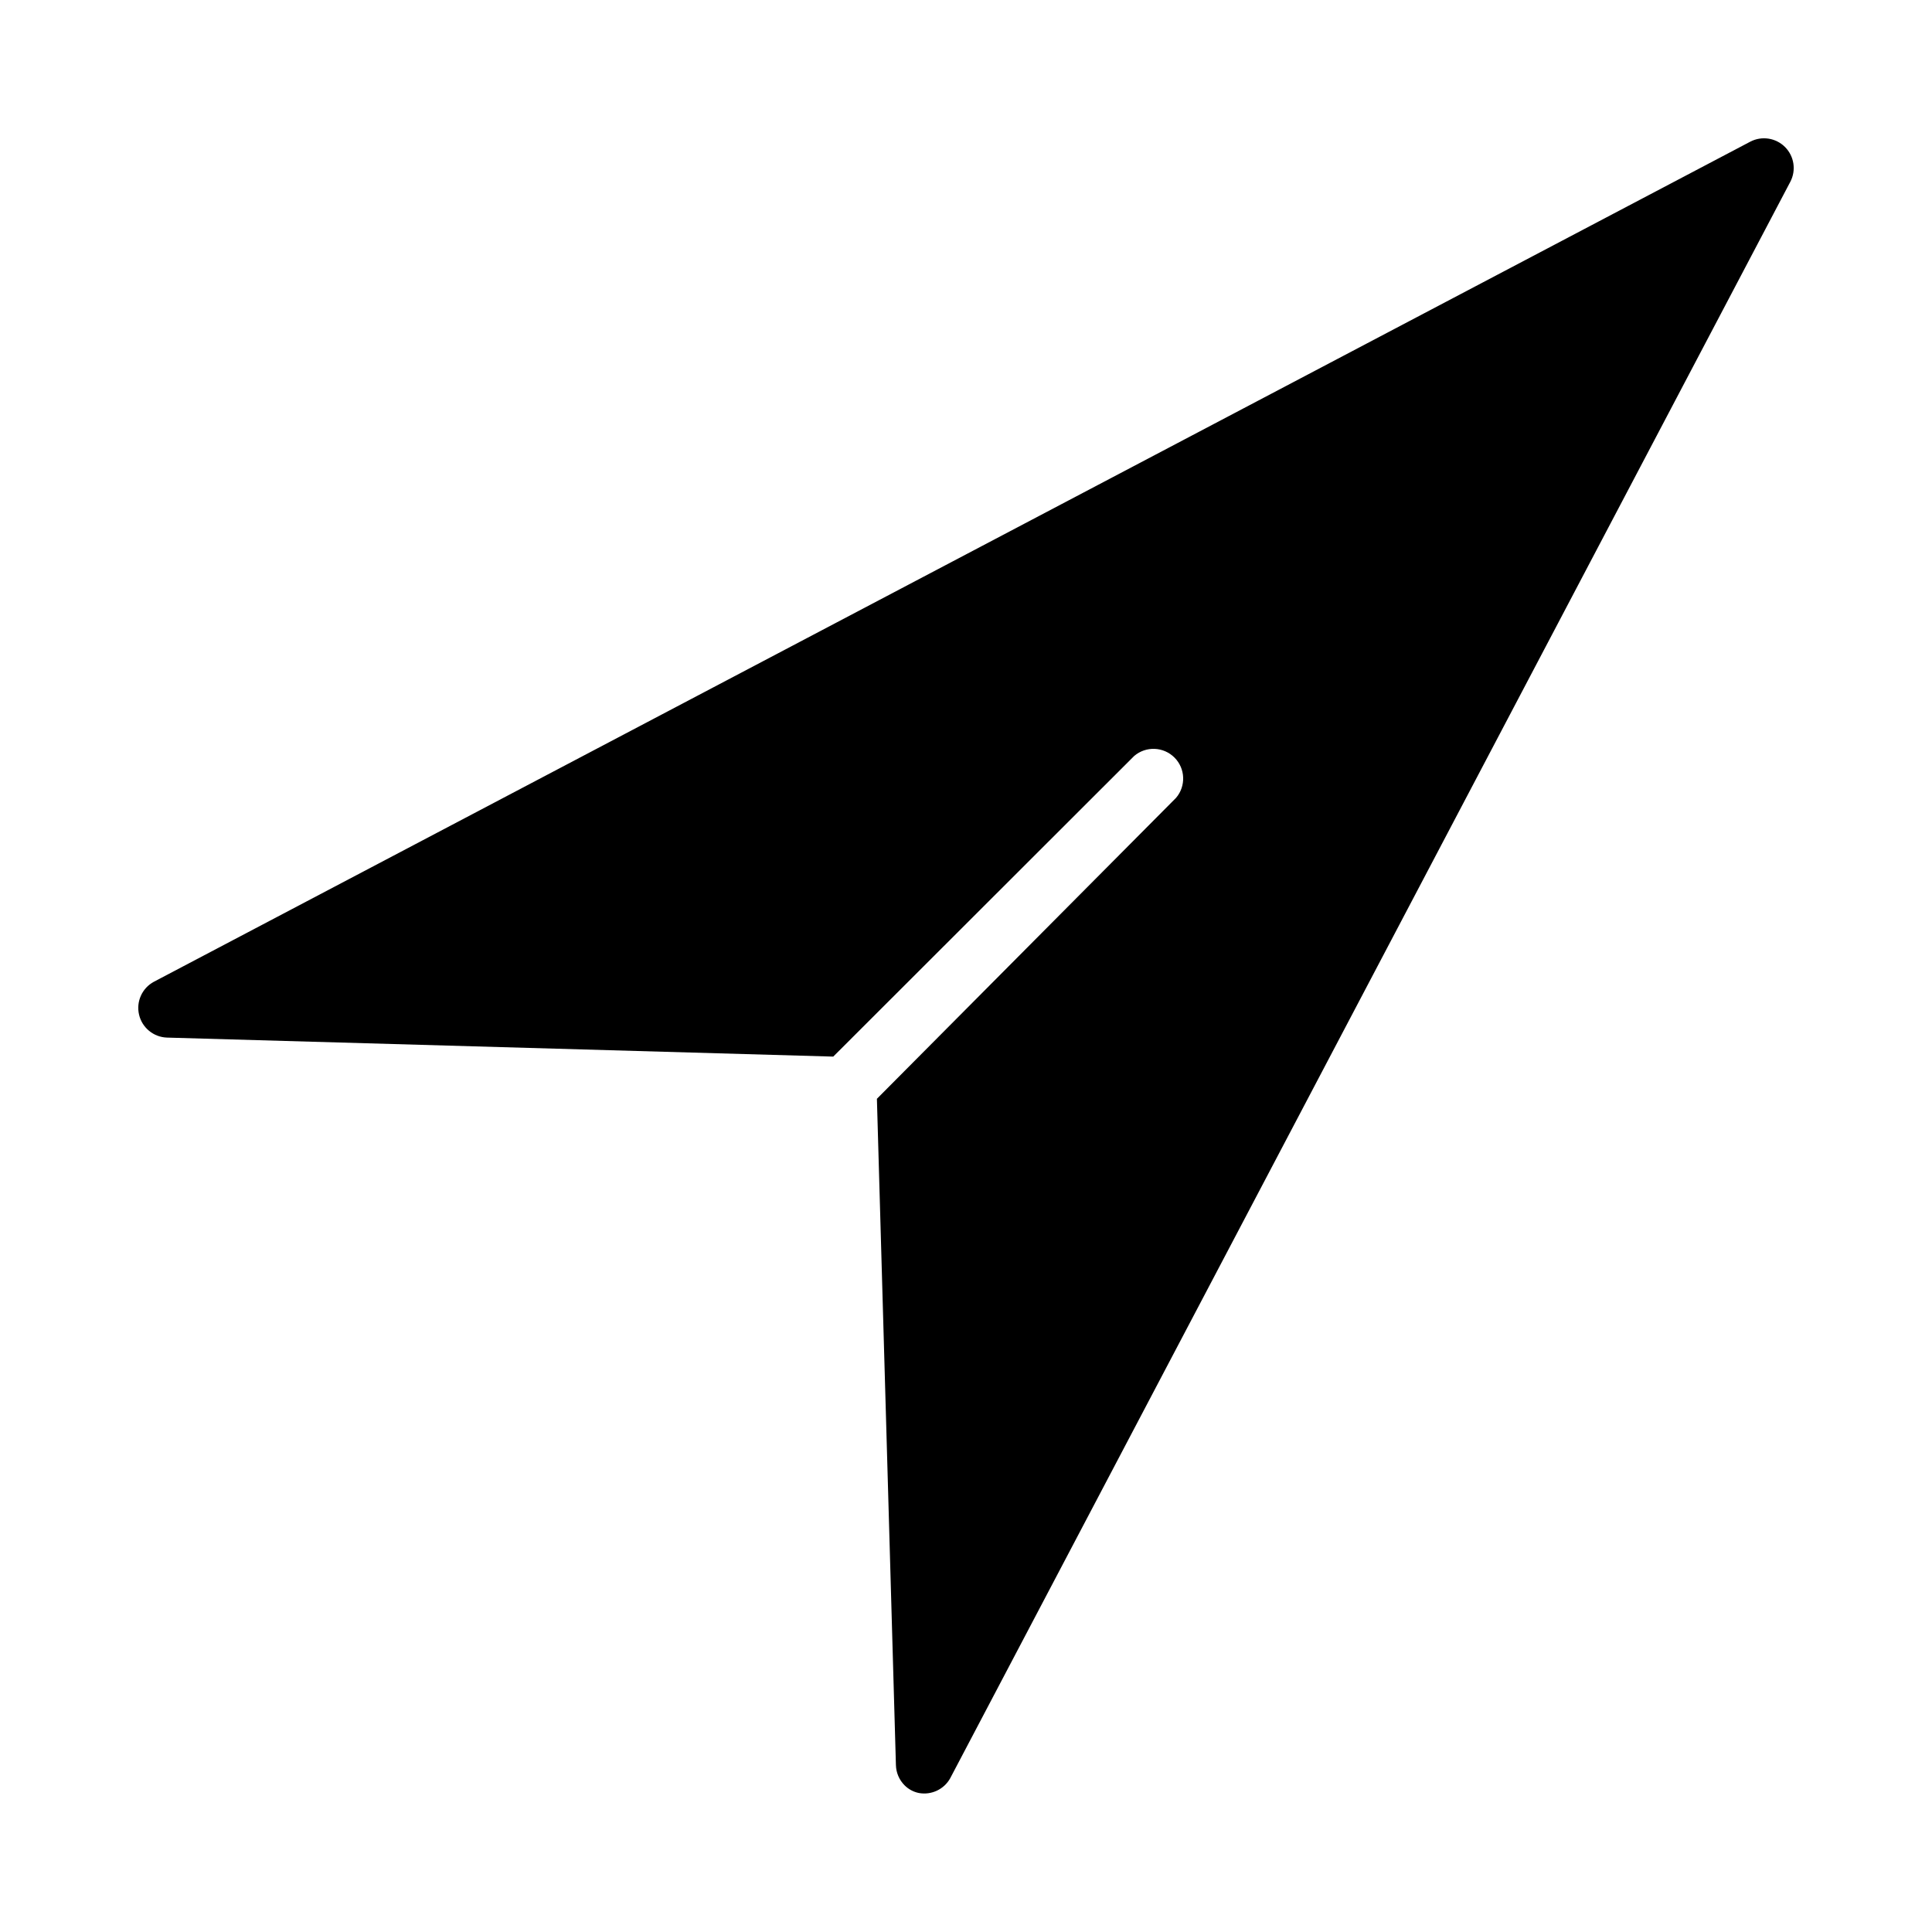 <?xml version="1.0" encoding="UTF-8"?>
<!-- Uploaded to: ICON Repo, www.svgrepo.com, Generator: ICON Repo Mixer Tools -->
<svg fill="#000000" width="800px" height="800px" version="1.1" viewBox="144 144 512 512" xmlns="http://www.w3.org/2000/svg">
 <path d="m395.83 615.22 222.62-423.04c1.602-3.051 1.031-6.785-1.402-9.219-2.438-2.438-6.172-3.008-9.223-1.406l-423.04 222.62c-3.133 1.684-4.746 5.262-3.934 8.727 0.809 3.461 3.844 5.949 7.398 6.07l176.57 5.039 79.742-79.664c3.121-2.676 7.777-2.496 10.688 0.414 2.906 2.906 3.086 7.562 0.41 10.684l-79.27 79.746 5.039 176.57c0.047 2.008 0.863 3.926 2.281 5.352 1.031 1.039 2.344 1.754 3.777 2.047 3.34 0.625 6.707-0.961 8.348-3.938z"/>
</svg>